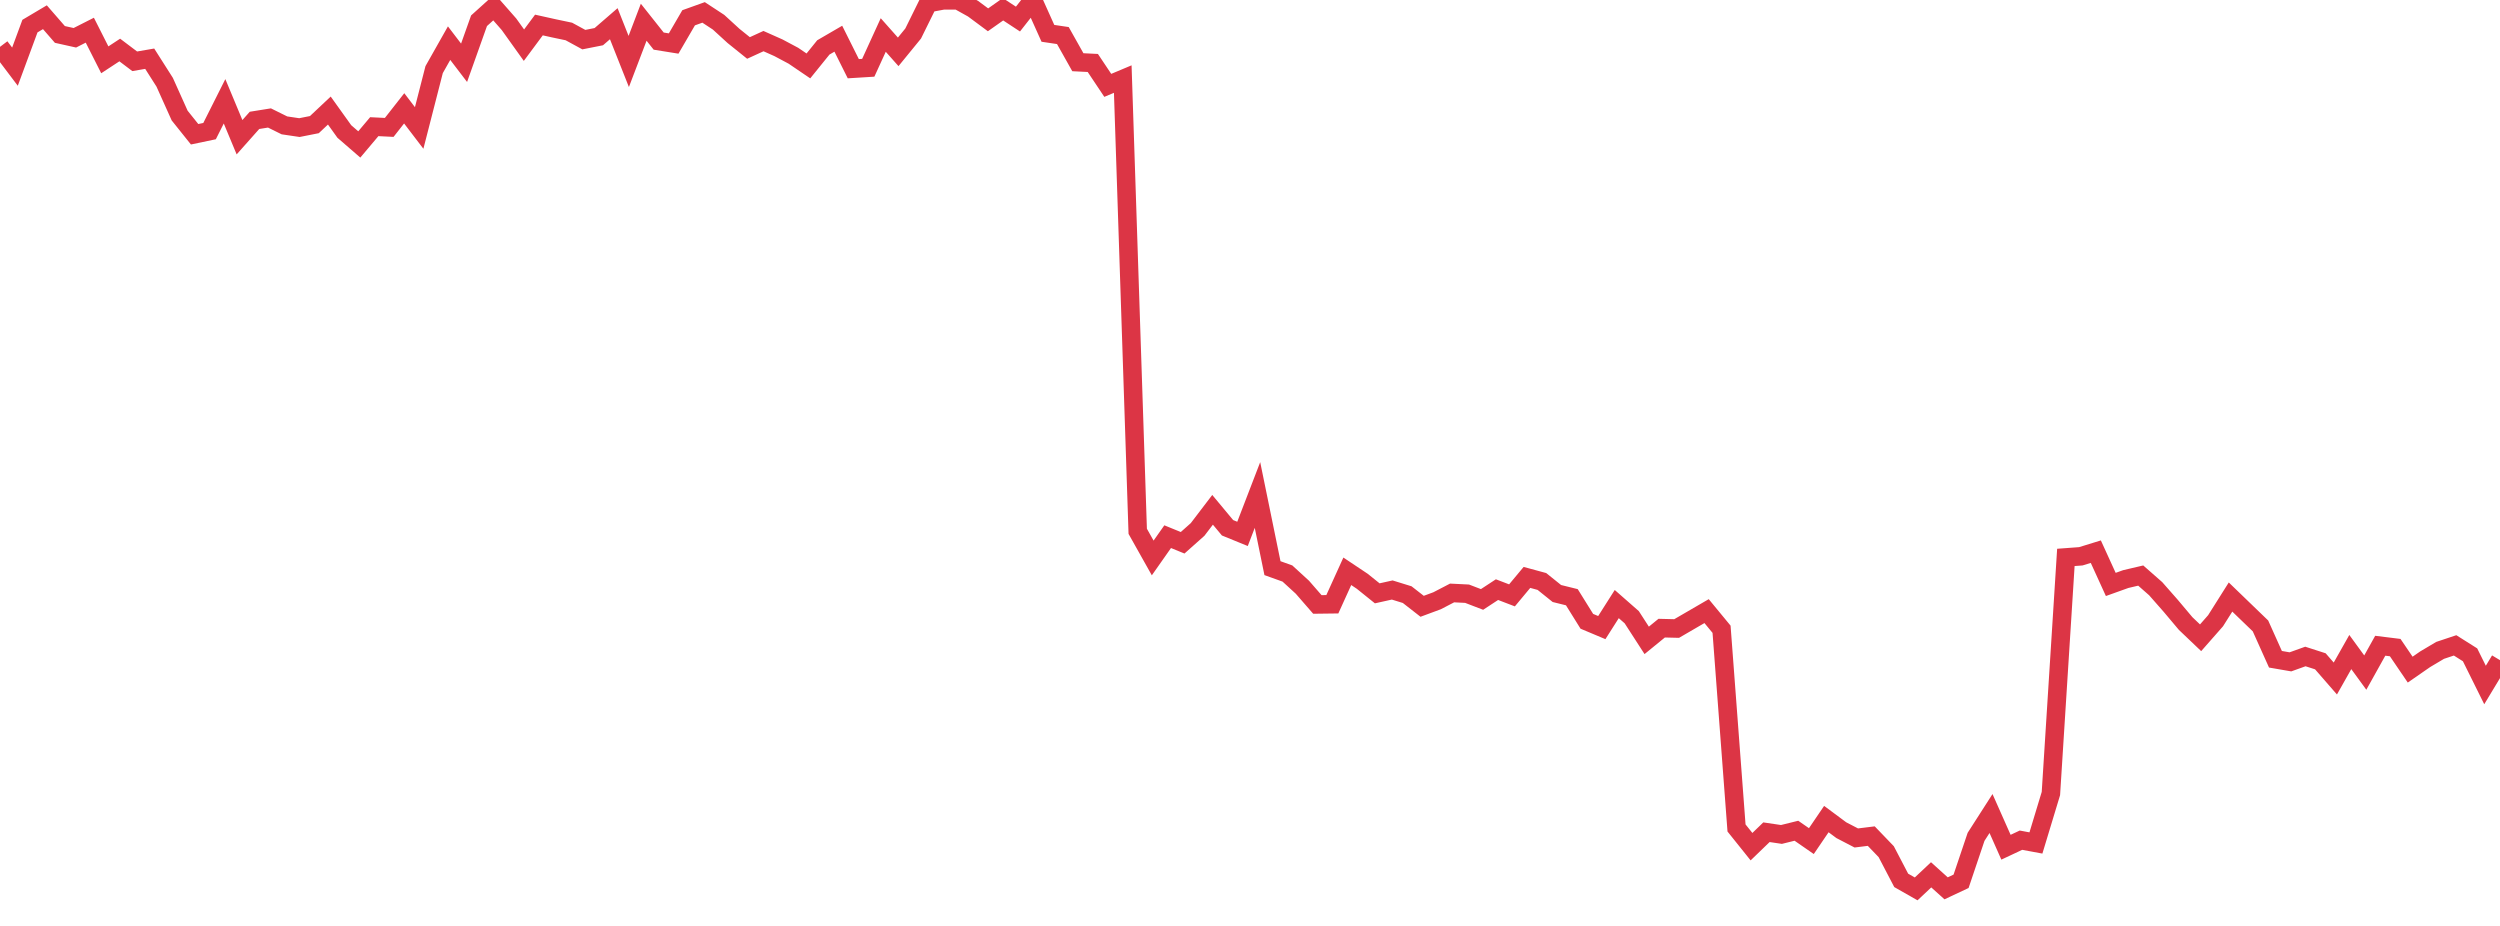 <?xml version="1.0" standalone="no"?>
<!DOCTYPE svg PUBLIC "-//W3C//DTD SVG 1.1//EN" "http://www.w3.org/Graphics/SVG/1.1/DTD/svg11.dtd">
<svg width="135" height="50" viewBox="0 0 135 50" preserveAspectRatio="none" class="sparkline" xmlns="http://www.w3.org/2000/svg"
xmlns:xlink="http://www.w3.org/1999/xlink"><path  class="sparkline--line" d="M 0 2.53 L 0 2.53 L 0.808 3.6 L 1.617 1.41 L 2.425 0.93 L 3.234 1.86 L 4.042 2.04 L 4.85 1.63 L 5.659 3.23 L 6.467 2.7 L 7.275 3.31 L 8.084 3.17 L 8.892 4.44 L 9.701 6.24 L 10.509 7.25 L 11.317 7.08 L 12.126 5.47 L 12.934 7.41 L 13.743 6.5 L 14.551 6.37 L 15.359 6.77 L 16.168 6.89 L 16.976 6.73 L 17.784 5.97 L 18.593 7.1 L 19.401 7.8 L 20.21 6.84 L 21.018 6.88 L 21.826 5.85 L 22.635 6.91 L 23.443 3.76 L 24.251 2.33 L 25.06 3.39 L 25.868 1.12 L 26.677 0.39 L 27.485 1.31 L 28.293 2.44 L 29.102 1.35 L 29.91 1.53 L 30.719 1.7 L 31.527 2.14 L 32.335 1.98 L 33.144 1.28 L 33.952 3.32 L 34.76 1.2 L 35.569 2.22 L 36.377 2.35 L 37.186 0.96 L 37.994 0.67 L 38.802 1.2 L 39.611 1.94 L 40.419 2.59 L 41.228 2.22 L 42.036 2.58 L 42.844 3.01 L 43.653 3.56 L 44.461 2.56 L 45.269 2.09 L 46.078 3.71 L 46.886 3.66 L 47.695 1.89 L 48.503 2.8 L 49.311 1.81 L 50.12 0.17 L 50.928 0.02 L 51.737 0.02 L 52.545 0.47 L 53.353 1.07 L 54.162 0.5 L 54.97 1.03 L 55.778 0 L 56.587 1.8 L 57.395 1.92 L 58.204 3.36 L 59.012 3.4 L 59.82 4.61 L 60.629 4.27 L 61.437 28.69 L 62.246 30.13 L 63.054 28.98 L 63.862 29.31 L 64.671 28.59 L 65.479 27.53 L 66.287 28.5 L 67.096 28.83 L 67.904 26.73 L 68.713 30.68 L 69.521 30.97 L 70.329 31.71 L 71.138 32.64 L 71.946 32.63 L 72.754 30.85 L 73.563 31.39 L 74.371 32.04 L 75.18 31.86 L 75.988 32.11 L 76.796 32.74 L 77.605 32.44 L 78.413 32.02 L 79.222 32.06 L 80.03 32.37 L 80.838 31.84 L 81.647 32.15 L 82.455 31.18 L 83.263 31.4 L 84.072 32.05 L 84.88 32.25 L 85.689 33.55 L 86.497 33.89 L 87.305 32.62 L 88.114 33.33 L 88.922 34.58 L 89.731 33.92 L 90.539 33.94 L 91.347 33.47 L 92.156 33 L 92.964 33.98 L 93.772 44.71 L 94.581 45.72 L 95.389 44.94 L 96.198 45.06 L 97.006 44.86 L 97.814 45.42 L 98.623 44.23 L 99.431 44.83 L 100.24 45.25 L 101.048 45.15 L 101.856 45.99 L 102.665 47.54 L 103.473 48 L 104.281 47.24 L 105.09 47.97 L 105.898 47.59 L 106.707 45.19 L 107.515 43.93 L 108.323 45.75 L 109.132 45.37 L 109.94 45.52 L 110.749 42.85 L 111.557 30.1 L 112.365 30.04 L 113.174 29.79 L 113.982 31.56 L 114.79 31.27 L 115.599 31.08 L 116.407 31.79 L 117.216 32.71 L 118.024 33.67 L 118.832 34.44 L 119.641 33.52 L 120.449 32.24 L 121.257 33.02 L 122.066 33.8 L 122.874 35.6 L 123.683 35.74 L 124.491 35.45 L 125.299 35.71 L 126.108 36.64 L 126.916 35.21 L 127.725 36.32 L 128.533 34.87 L 129.341 34.97 L 130.15 36.16 L 130.958 35.6 L 131.766 35.12 L 132.575 34.85 L 133.383 35.36 L 134.192 36.99 L 135 35.65" fill="none" stroke-width="1" stroke="#dc3545"></path></svg>